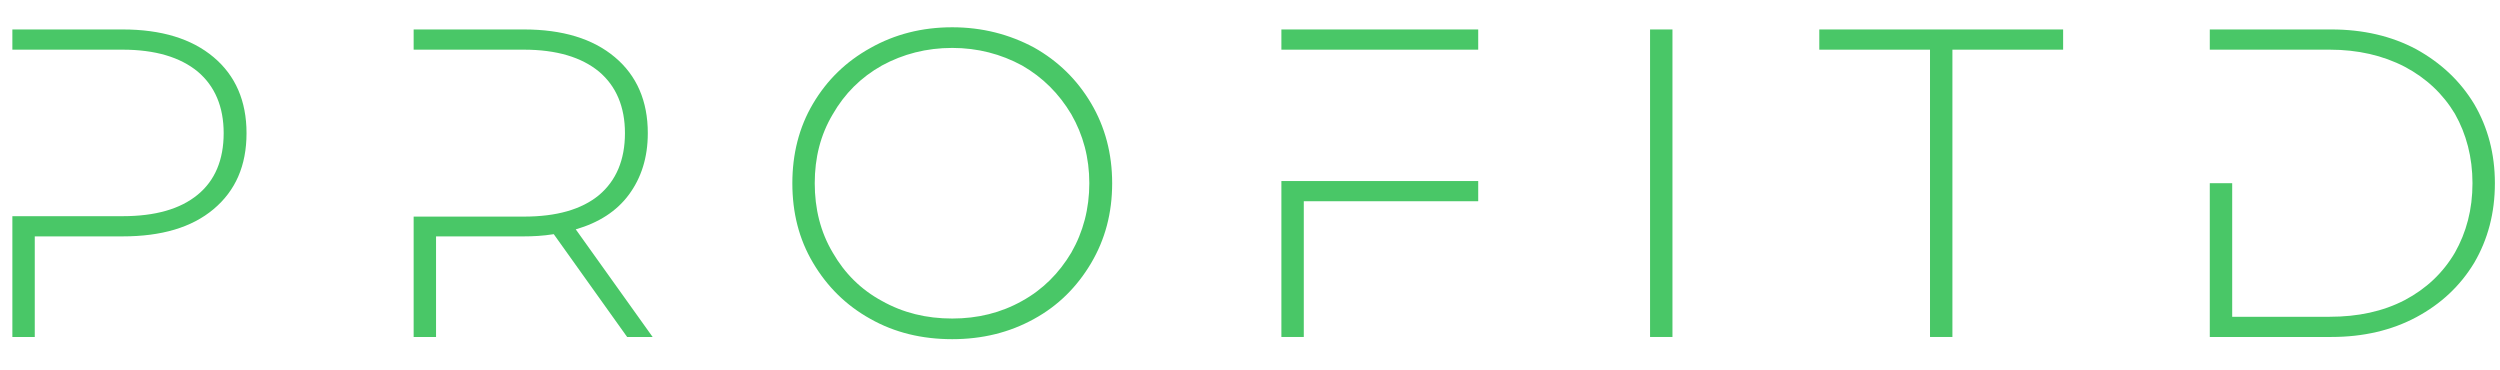 <?xml version="1.0" encoding="UTF-8" standalone="no"?><!DOCTYPE svg PUBLIC "-//W3C//DTD SVG 1.1//EN" "http://www.w3.org/Graphics/SVG/1.1/DTD/svg11.dtd"><svg width="100%" height="100%" viewBox="0 0 439 65" version="1.1" xmlns="http://www.w3.org/2000/svg" xmlns:xlink="http://www.w3.org/1999/xlink" xml:space="preserve" xmlns:serif="http://www.serif.com/" style="fill-rule:evenodd;clip-rule:evenodd;stroke-linejoin:round;stroke-miterlimit:2;"><rect id="Artboard1" x="0" y="0" width="439" height="65" style="fill:none;"/><g><g><path d="M37.504,10.036c-3.859,-3.242 -9.18,-4.863 -15.969,-4.863l-19.363,0l0,3.55l19.363,0c5.707,0 10.106,1.313 13.192,3.856c3.007,2.547 4.55,6.172 4.55,10.801c0,4.707 -1.543,8.333 -4.55,10.8c-3.086,2.547 -7.485,3.782 -13.192,3.782l-19.363,0l0,21.211l3.933,0l0,-17.664l15.43,0c6.789,0 12.11,-1.543 15.969,-4.782c3.855,-3.242 5.785,-7.64 5.785,-13.347c0,-5.633 -1.93,-10.106 -5.785,-13.344Z" style="fill:#49c767;fill-rule:nonzero;"/><path d="M101.102,40.274c4.011,-1.156 7.171,-3.164 9.332,-6.094c2.16,-2.932 3.32,-6.48 3.32,-10.8c0,-5.633 -1.93,-10.106 -5.789,-13.344c-3.856,-3.242 -9.18,-4.863 -15.965,-4.863l-19.363,0l0,3.55l19.363,0c5.707,0 10.105,1.313 13.191,3.856c3.008,2.547 4.551,6.172 4.551,10.801c0,4.707 -1.543,8.333 -4.551,10.879c-3.086,2.543 -7.484,3.777 -13.191,3.777l-19.363,0l0,21.137l3.933,0l0,-17.664l15.43,0c1.543,0 3.316,-0.079 5.242,-0.387l12.883,18.051l4.477,0l-13.5,-18.899Z" style="fill:#49c767;fill-rule:nonzero;"/><path d="M152.867,56.012c4.242,2.391 9.023,3.547 14.348,3.547c5.246,0 10.027,-1.156 14.347,-3.547c4.247,-2.316 7.563,-5.632 10.032,-9.796c2.468,-4.168 3.703,-8.797 3.703,-14.043c0,-5.168 -1.235,-9.871 -3.703,-14.039c-2.469,-4.164 -5.785,-7.407 -10.032,-9.797c-4.32,-2.313 -9.101,-3.547 -14.347,-3.547c-5.325,0 -10.106,1.234 -14.348,3.625c-4.32,2.39 -7.637,5.629 -10.105,9.797c-2.469,4.164 -3.625,8.871 -3.625,13.961c0,5.172 1.156,9.797 3.625,13.964c2.468,4.165 5.785,7.481 10.105,9.875Zm26.613,-3.164c-3.703,2.082 -7.789,3.086 -12.265,3.086c-4.551,0 -8.641,-1.004 -12.344,-3.086c-3.703,-2.003 -6.555,-4.859 -8.637,-8.484c-2.16,-3.629 -3.164,-7.715 -3.164,-12.191c0,-4.473 1.004,-8.485 3.164,-12.11c2.082,-3.625 4.934,-6.48 8.637,-8.562c3.703,-2.008 7.793,-3.086 12.344,-3.086c4.476,0 8.562,1.078 12.265,3.086c3.625,2.082 6.481,4.937 8.641,8.562c2.082,3.625 3.164,7.637 3.164,12.11c0,4.476 -1.082,8.562 -3.164,12.191c-2.16,3.625 -5.016,6.481 -8.641,8.484Z" style="fill:#49c767;fill-rule:nonzero;"/><path d="M225.012,5.173l0,3.55l34.562,0l0,-3.55l-34.562,0Zm0,54l3.933,0l0,-23.836l30.629,0l0,-3.547l-34.562,0l0,27.383Z" style="fill:#49c767;fill-rule:nonzero;"/><rect x="289.75" y="5.173" width="3.934" height="54" style="fill:#49c767;fill-rule:nonzero;"/><path d="M338.91,8.723l0,50.45l3.934,0l0,-50.45l19.441,0l0,-3.55l-42.816,0l0,3.55l19.441,0Z" style="fill:#49c767;fill-rule:nonzero;"/><path d="M434.477,18.29c-2.469,-4.09 -5.864,-7.254 -10.184,-9.645c-4.32,-2.312 -9.332,-3.472 -14.887,-3.472l-21.367,0l0,3.55l21.059,0c4.936,0 9.332,1.004 13.191,3.008c3.781,2.004 6.711,4.781 8.793,8.254c2.008,3.551 3.086,7.637 3.086,12.188c0,4.629 -1.078,8.64 -3.086,12.191c-2.082,3.547 -5.012,6.324 -8.793,8.328c-3.859,2.008 -8.255,2.934 -13.191,2.934l-17.125,0l0,-23.453l-3.934,0l0,27l21.367,0c5.555,0 10.567,-1.157 14.887,-3.469c4.32,-2.317 7.715,-5.477 10.184,-9.567c2.39,-4.089 3.625,-8.718 3.625,-13.964c0,-5.168 -1.235,-9.797 -3.625,-13.883Z" style="fill:#49c767;fill-rule:nonzero;"/></g></g></svg>